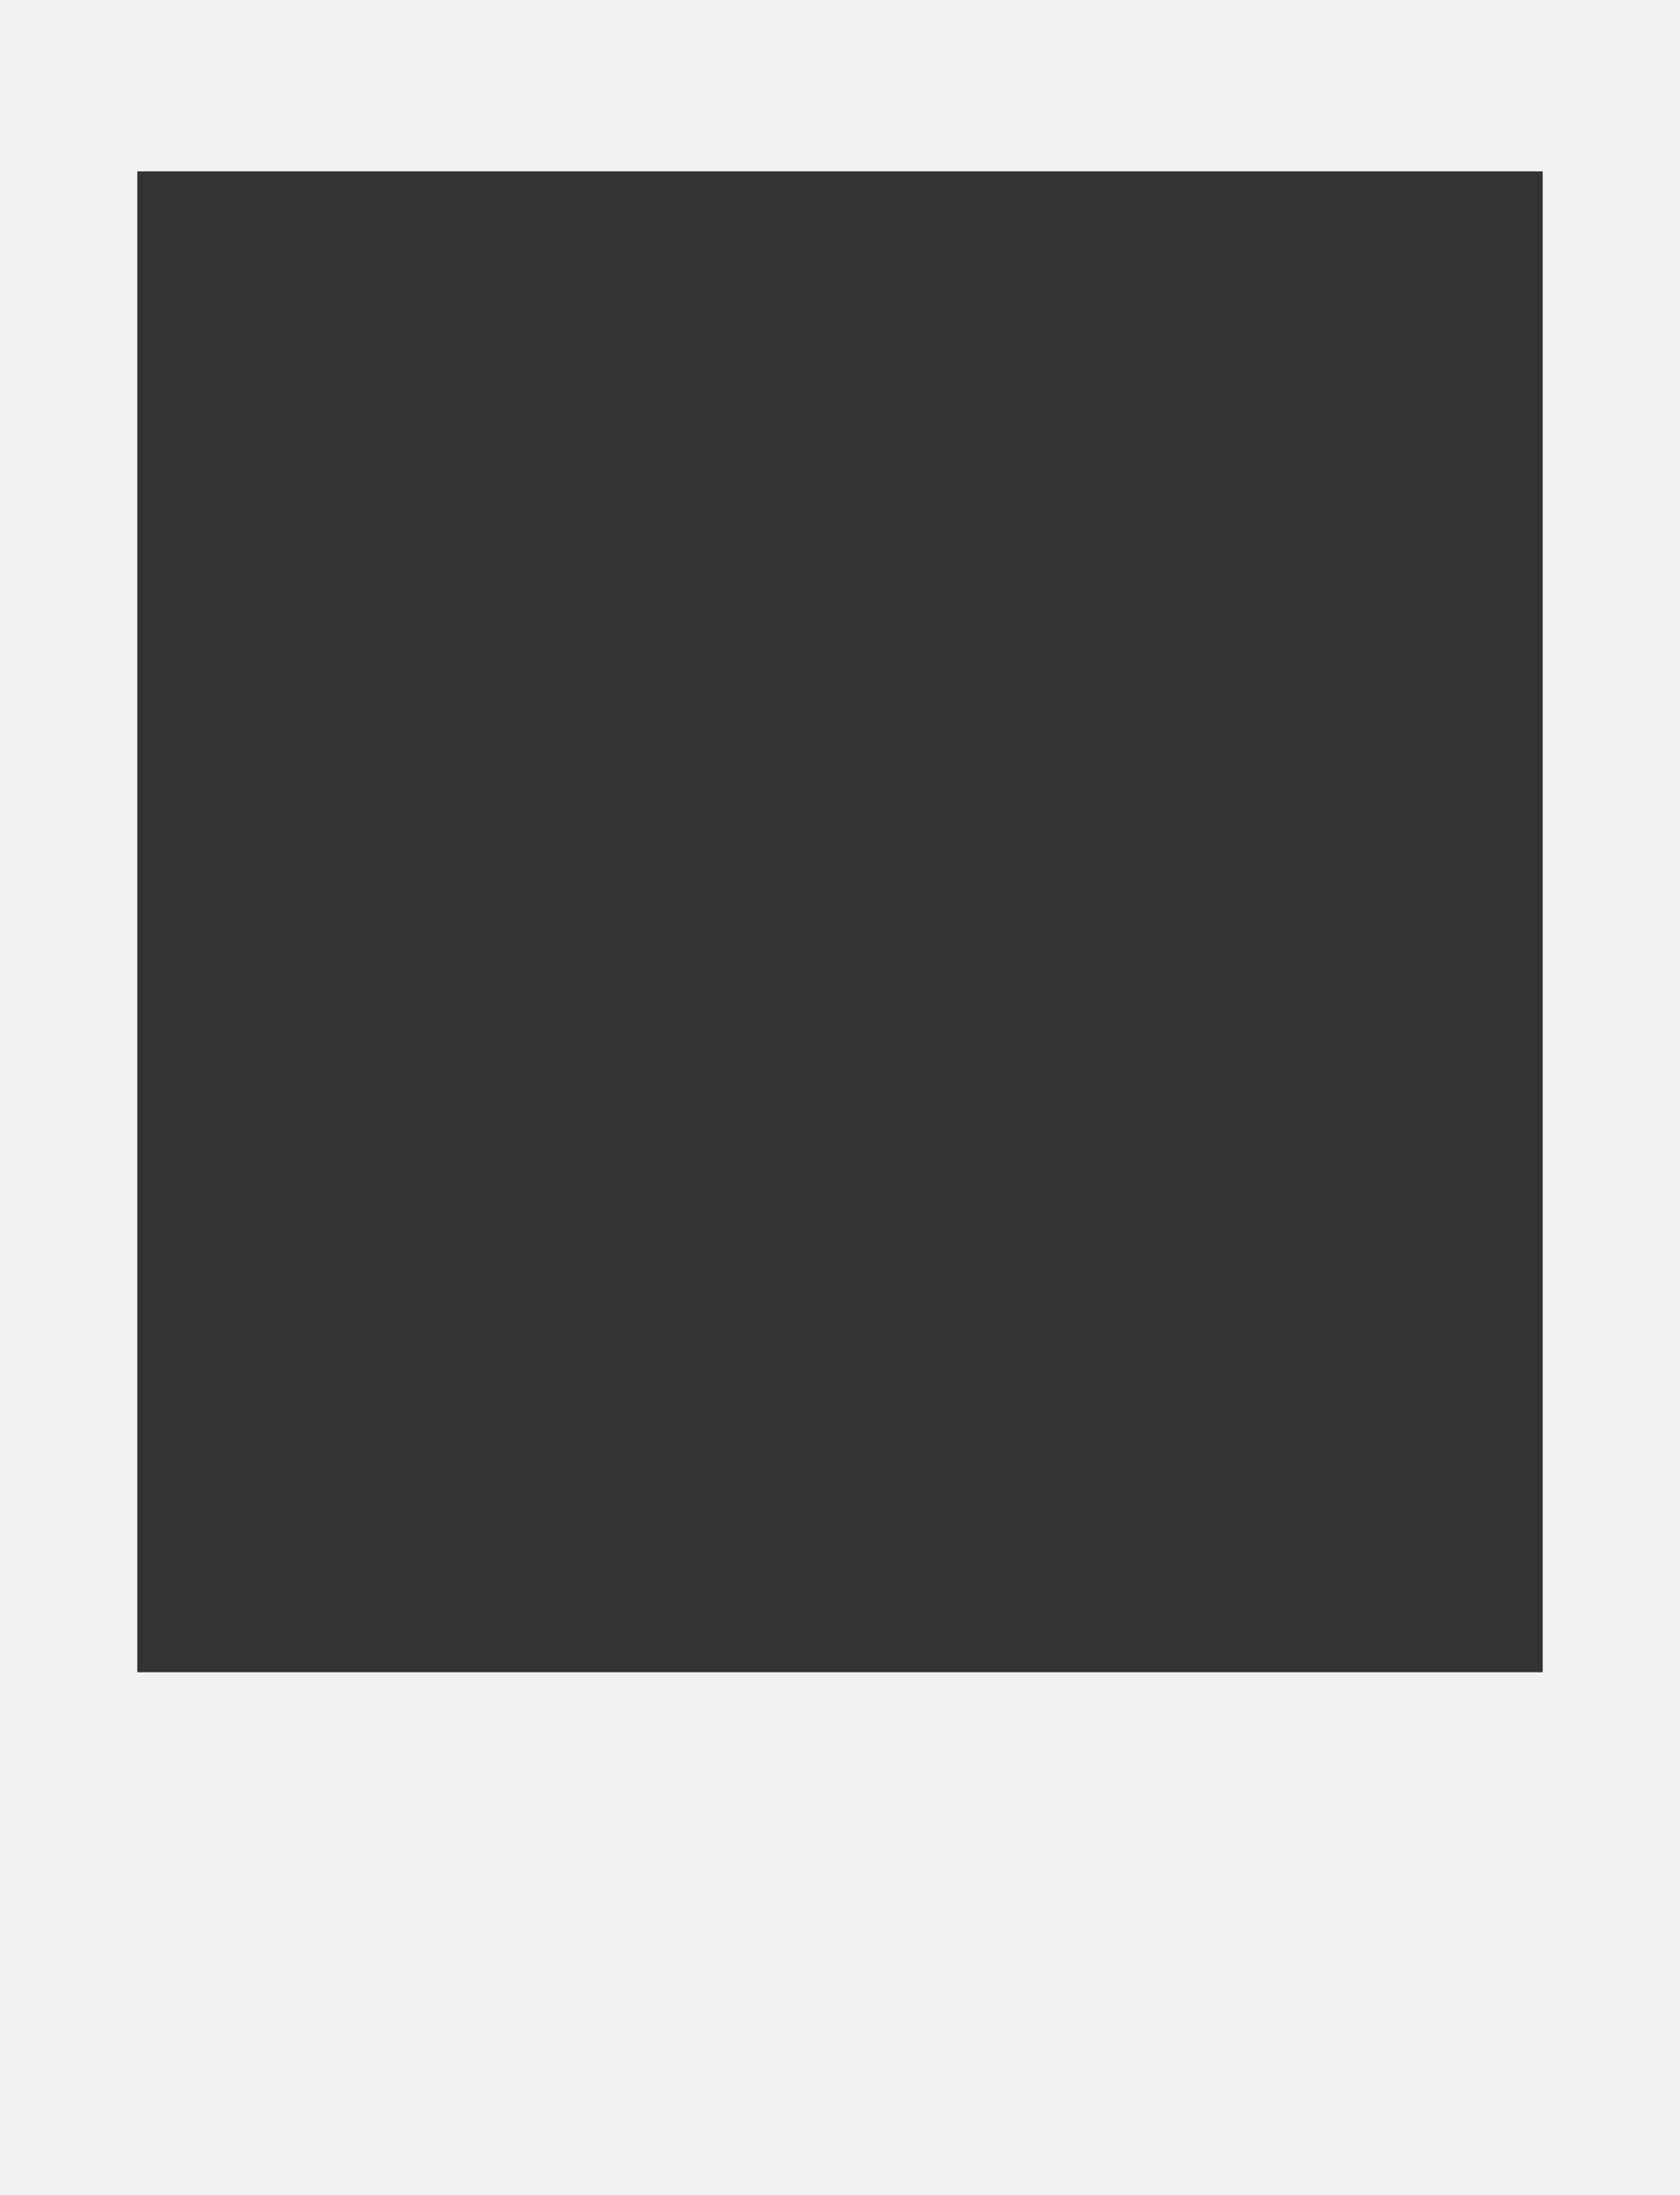 <?xml version="1.0" encoding="UTF-8" standalone="no"?><svg xmlns="http://www.w3.org/2000/svg" xmlns:xlink="http://www.w3.org/1999/xlink" data-name="Layer 1" fill="#000000" height="2485.3" preserveAspectRatio="xMidYMid meet" version="1" viewBox="0.0 0.0 1902.8 2485.3" width="1902.8" zoomAndPan="magnify"><rect x="0.0" y="0.0" width="1902.8" height="2485.3" fill="#333333" stroke="none"/><g id="change1_1"><path d="M1104.6,697.92V3151.25H2975.4V697.92ZM2851.9,2591.13H1228.1V859.89H2851.9Z" fill="#f1f2f2" transform="translate(-1088.6 -681.92)"/></g><g id="change2_1"><path d="M2991.4,3167.25H1088.6V681.92H2991.4Zm-1870.8-32H2959.4V713.92H1120.6Zm1747.3-528.12H1212.1V843.89H2867.9Zm-1623.8-32H2835.9V875.89H1244.1Z" fill="#f1f2f2" transform="translate(-1088.6 -681.92)"/></g></svg>